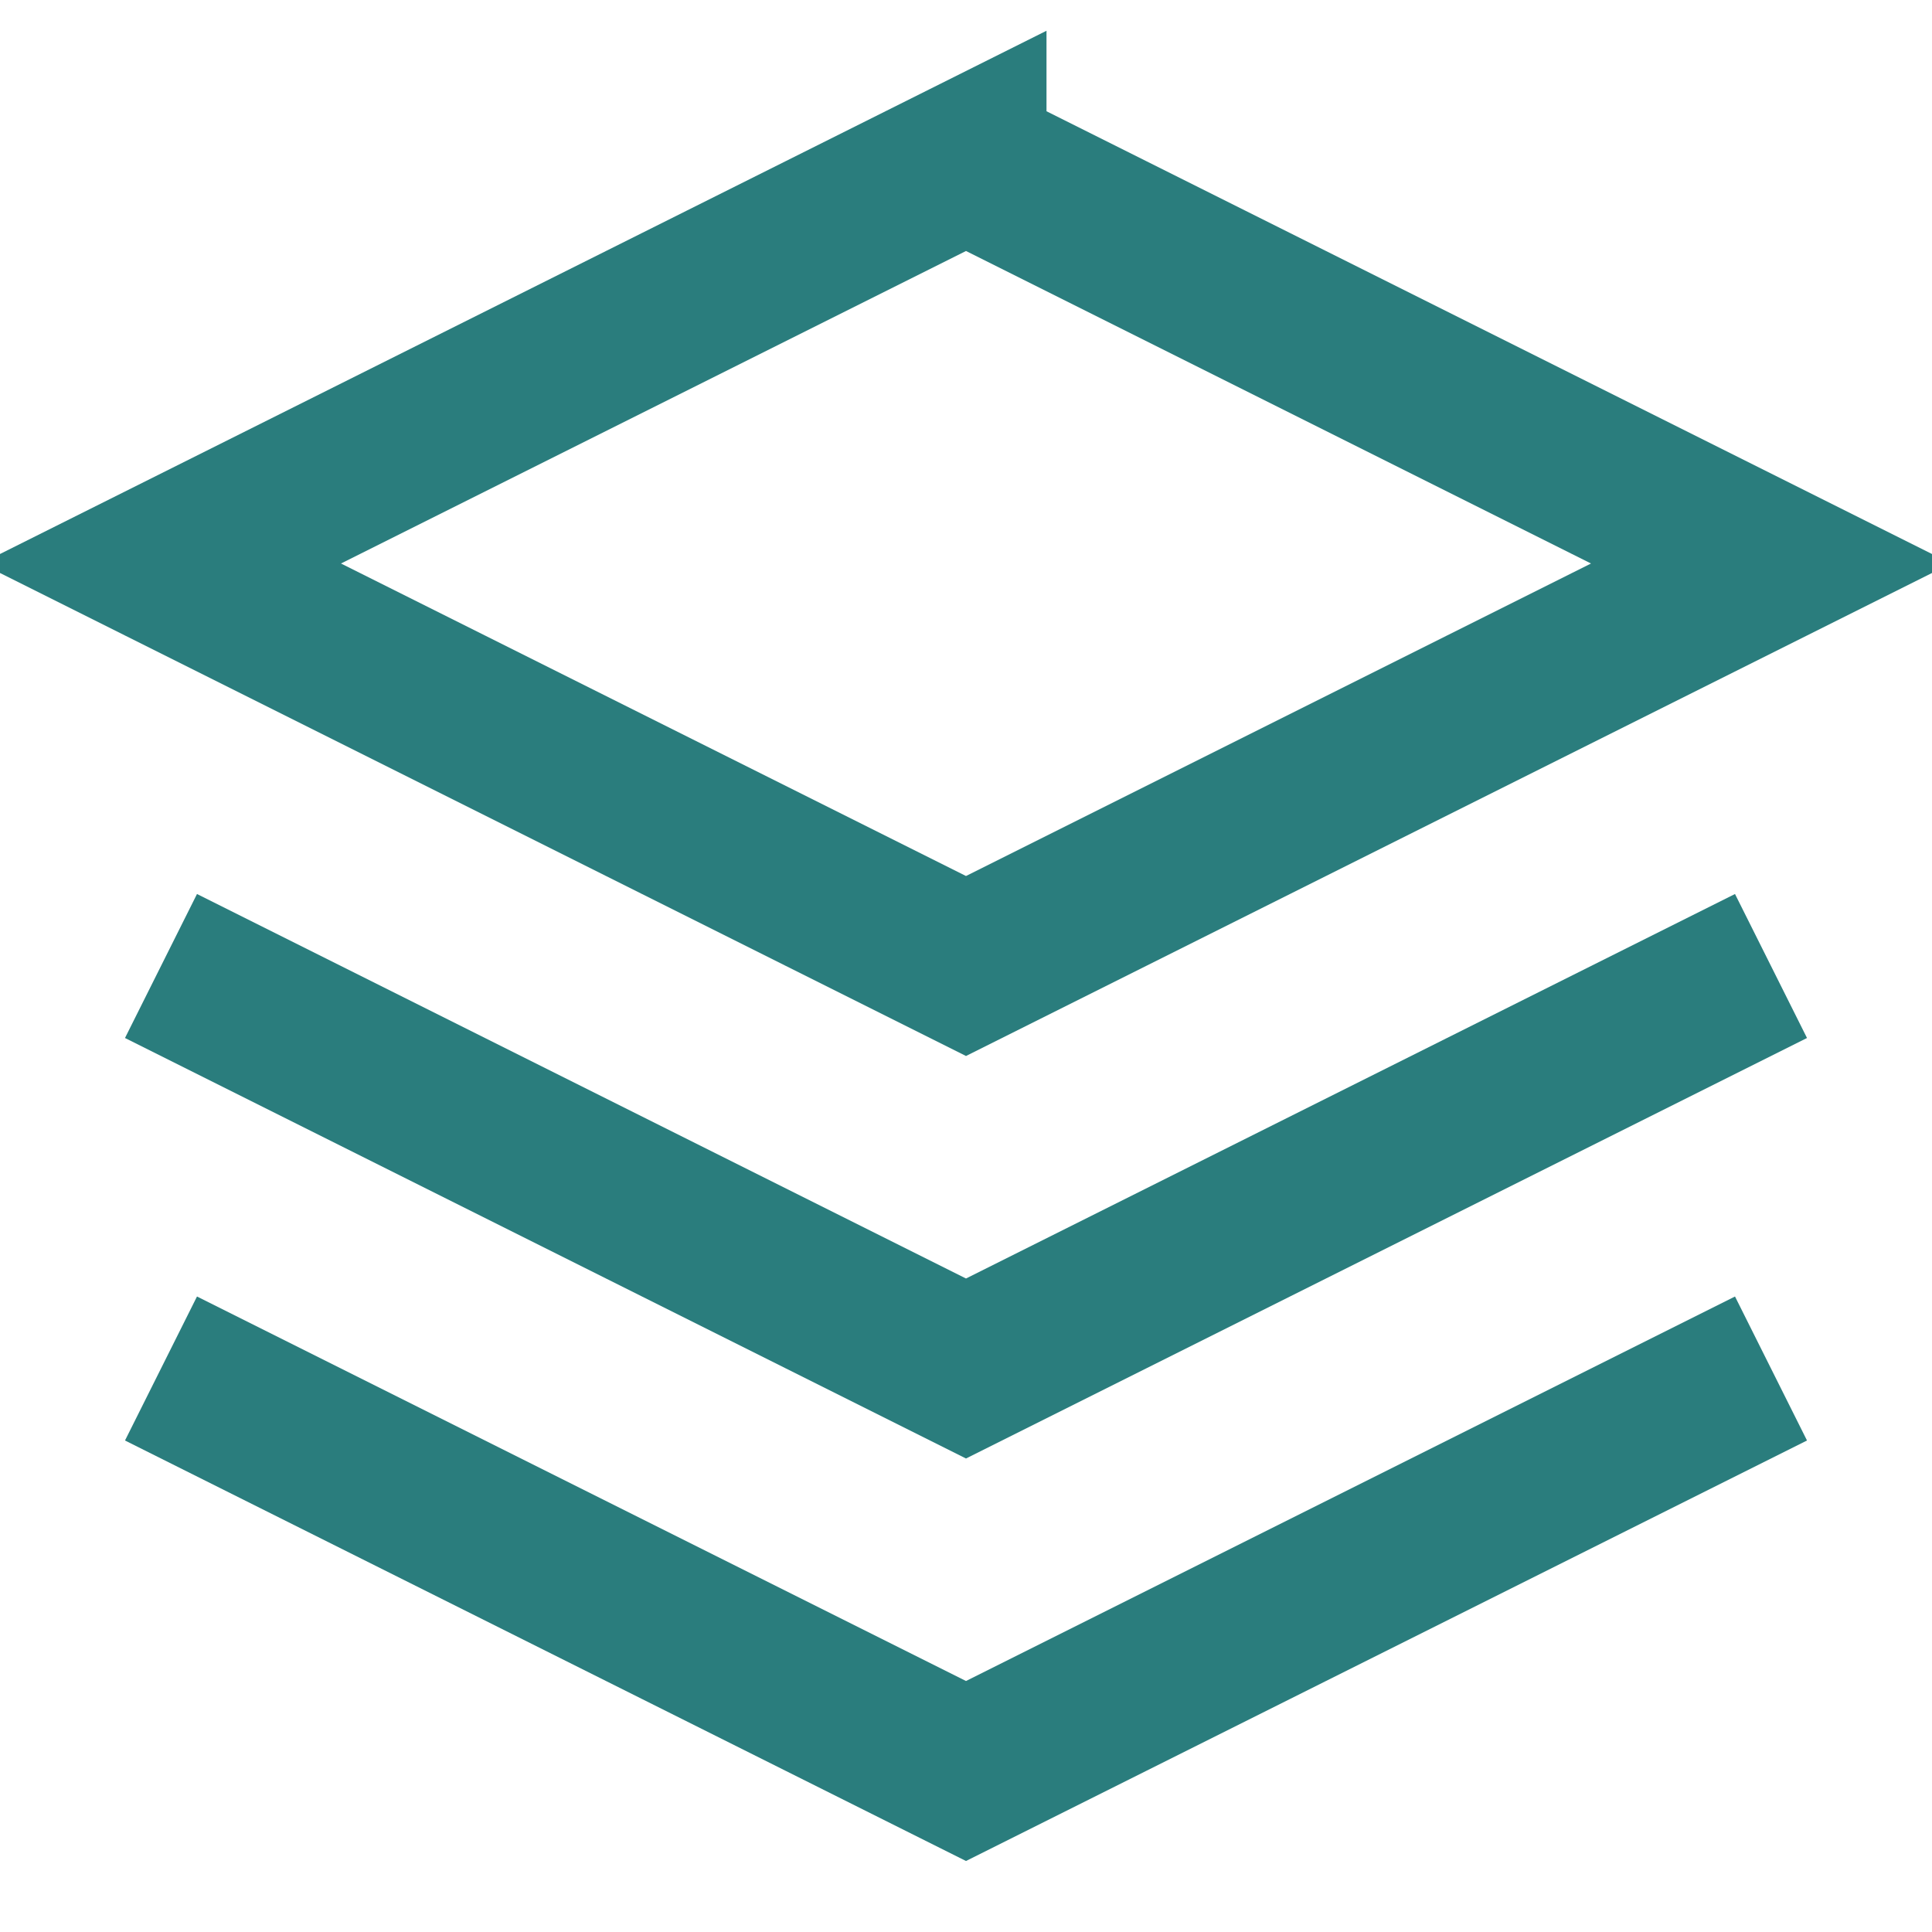 <svg xmlns="http://www.w3.org/2000/svg" viewBox="0 0 24 24" fill="none" stroke="#2a7d7d" stroke-width="2">
  <path d="M12 2L2 7l10 5 10-5-10-5z" />
  <path d="M2 17l10 5 10-5" />
  <path d="M2 12l10 5 10-5" />
</svg>
